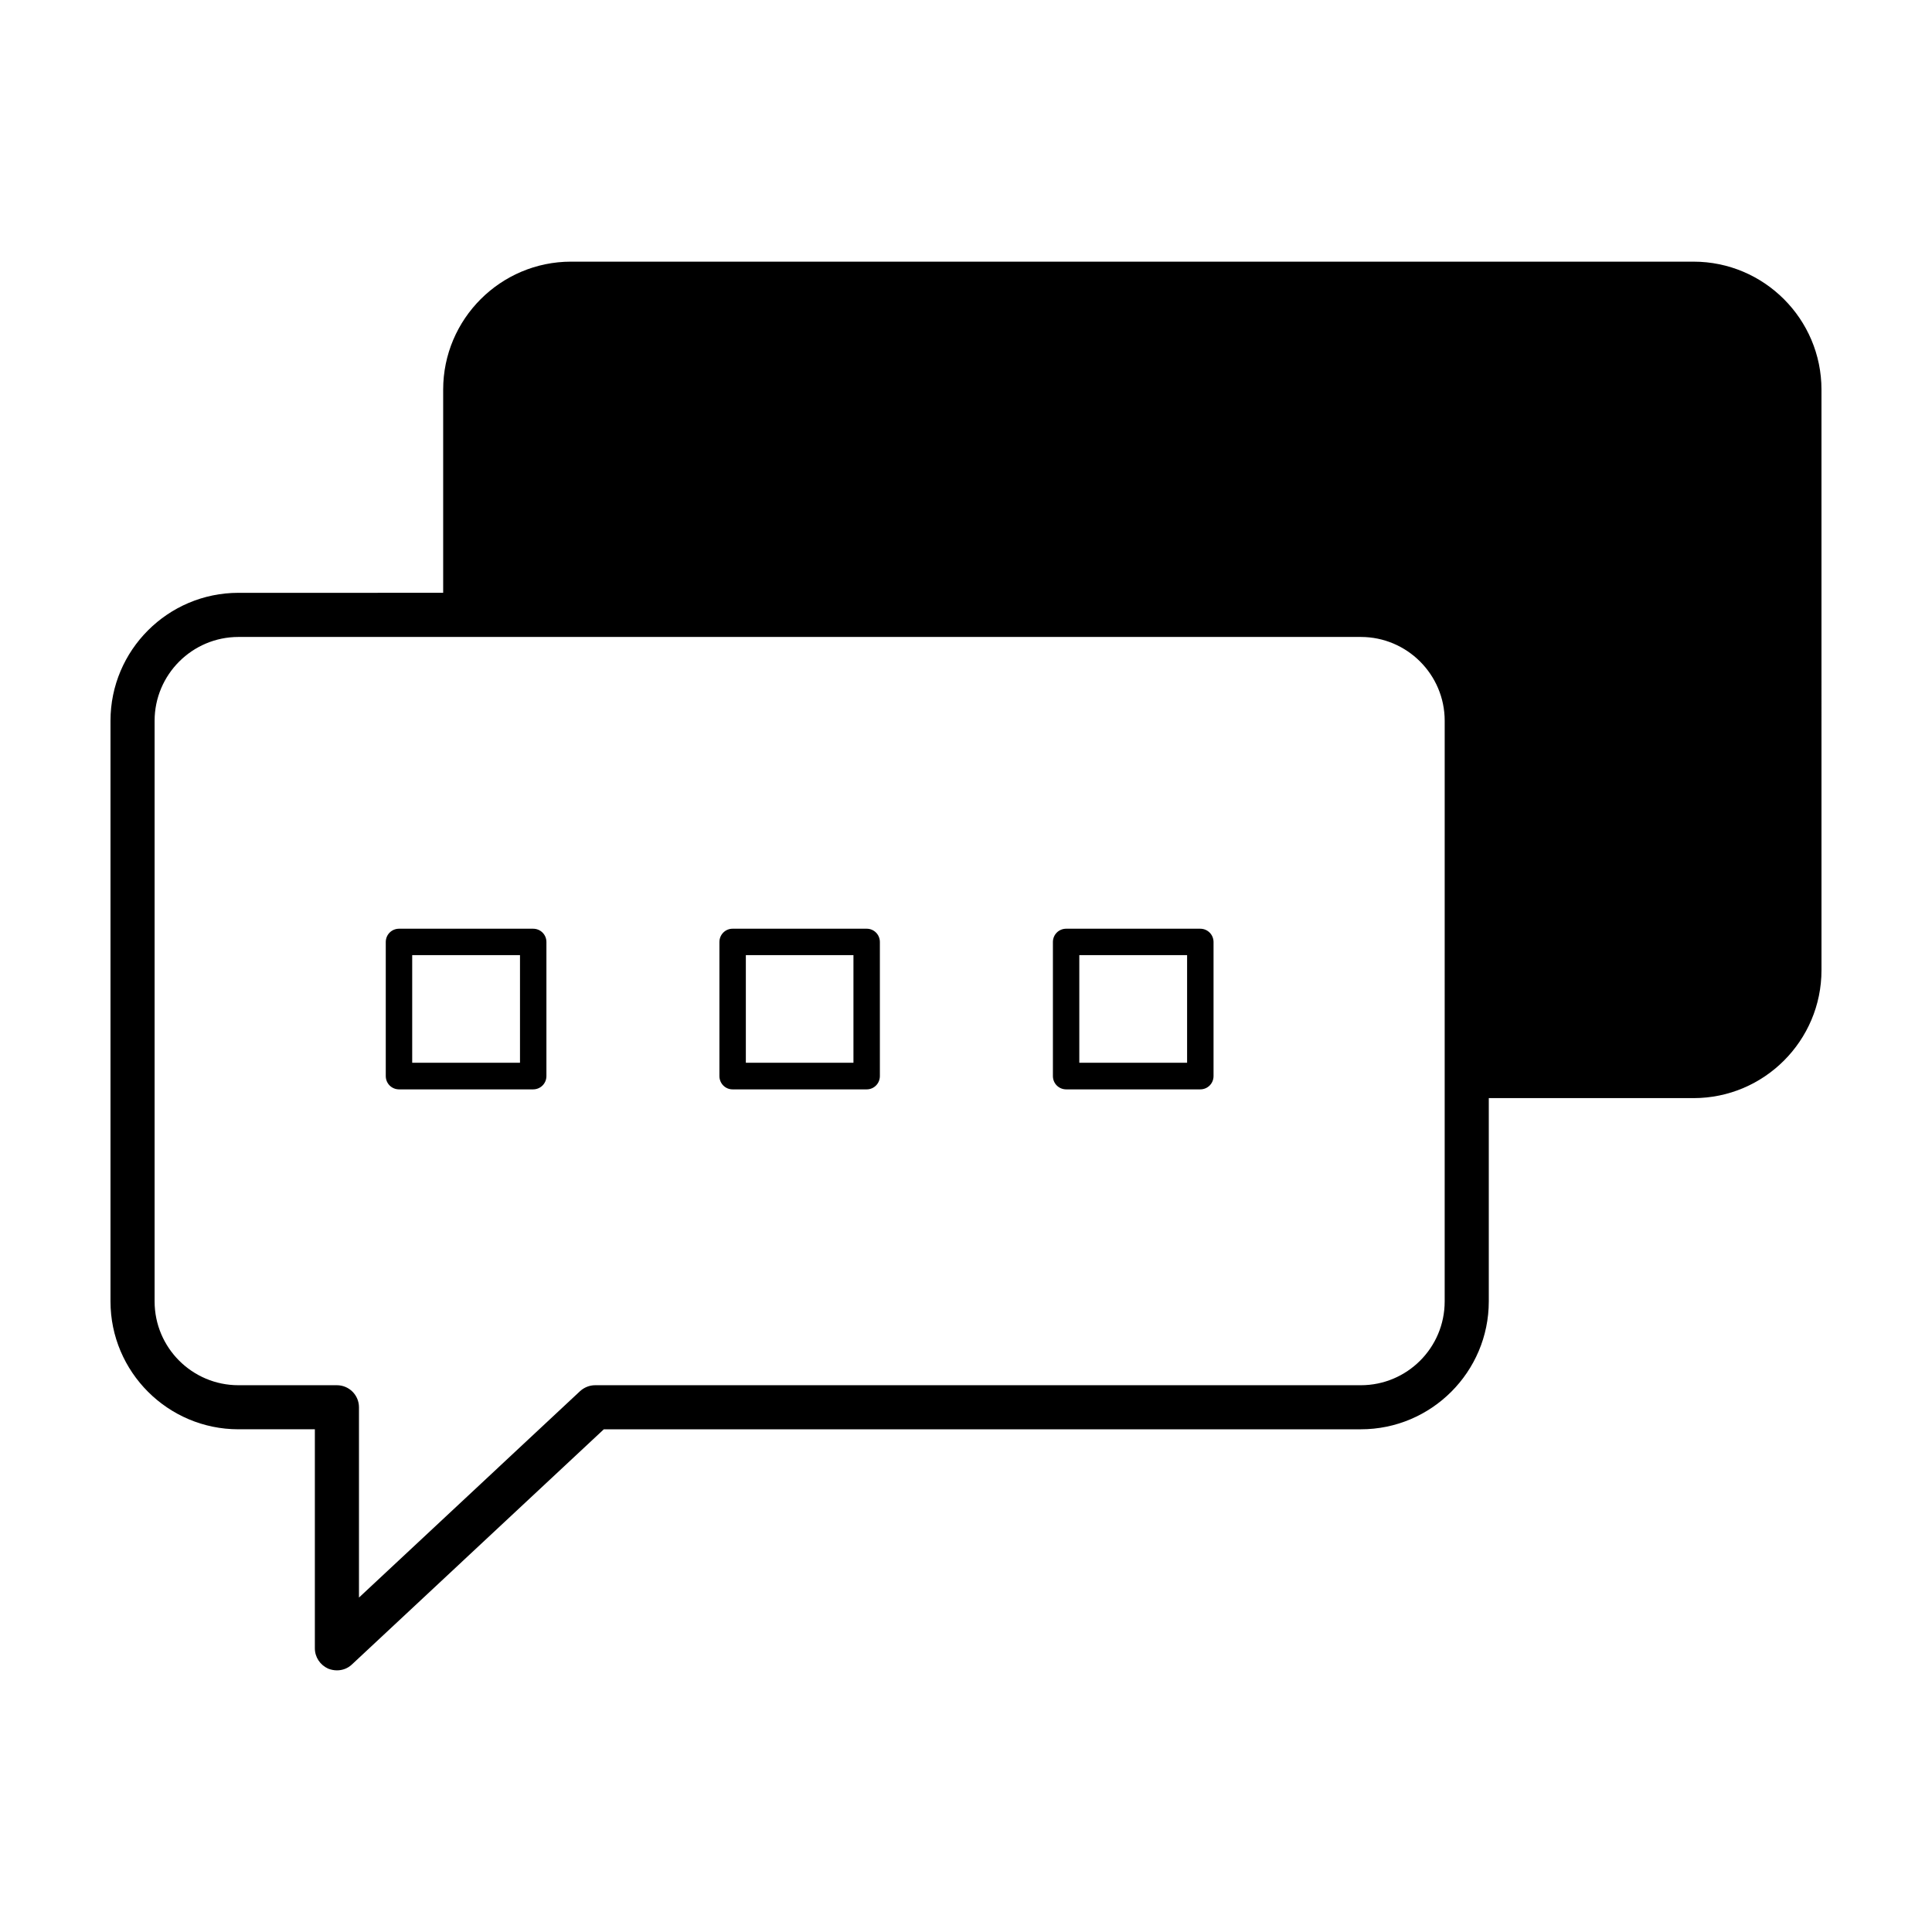 <?xml version="1.0" encoding="UTF-8"?>
<!-- Uploaded to: ICON Repo, www.svgrepo.com, Generator: ICON Repo Mixer Tools -->
<svg fill="#000000" width="800px" height="800px" version="1.1" viewBox="144 144 512 512" xmlns="http://www.w3.org/2000/svg">
 <g>
  <path d="m462.07 390.12h-35.516c-1.965 0-3.523 1.562-3.523 3.527v35.52c0 1.965 1.562 3.527 3.523 3.527h35.523c1.965 0 3.523-1.566 3.523-3.527v-35.52c-0.004-1.965-1.566-3.527-3.531-3.527zm-3.477 35.516h-28.566v-28.516h28.566z"/>
  <path d="m373.7 390.12h-35.57c-1.914 0-3.477 1.562-3.477 3.527v35.52c0 1.965 1.562 3.527 3.477 3.527h35.57c1.914 0 3.477-1.566 3.477-3.527v-35.52c0-1.965-1.562-3.527-3.477-3.527zm-3.527 35.516h-28.516v-28.516h28.516z"/>
  <path d="m285.28 390.12h-35.52c-1.965 0-3.527 1.562-3.527 3.527v35.52c0 1.965 1.562 3.527 3.527 3.527h35.52c1.965 0 3.527-1.566 3.527-3.527v-35.52c0-1.965-1.562-3.527-3.527-3.527zm-3.477 35.516h-28.566v-28.516h28.566z"/>
  <path d="m592.8 213.34h-297.45c-18.691 0-33.906 15.215-33.906 33.906v53.855l-54.258 0.004c-18.691 0-33.906 15.215-33.906 33.906v153.86c0 18.691 15.215 33.906 33.906 33.906h20.254v58.039c0 2.371 1.41 4.434 3.527 5.391 0.754 0.301 1.562 0.453 2.316 0.453 1.461 0 2.871-0.504 3.981-1.562l66.754-62.32h200.62c18.695 0 33.906-15.219 33.906-33.906v-53.859h54.262c18.695 0 33.906-15.219 33.906-33.906l-0.004-153.86c0-18.691-15.215-33.906-33.906-33.906zm-65.945 275.54c0 12.293-9.969 22.219-22.219 22.219h-202.93c-1.512 0-2.922 0.605-3.981 1.566l-58.594 54.707v-50.43c0-3.223-2.621-5.844-5.844-5.844h-26.098c-12.242 0-22.219-9.926-22.219-22.219v-153.86c0-12.242 9.977-22.219 22.219-22.219h297.45c12.246 0 22.219 9.977 22.219 22.219z"/>
 </g>
</svg>